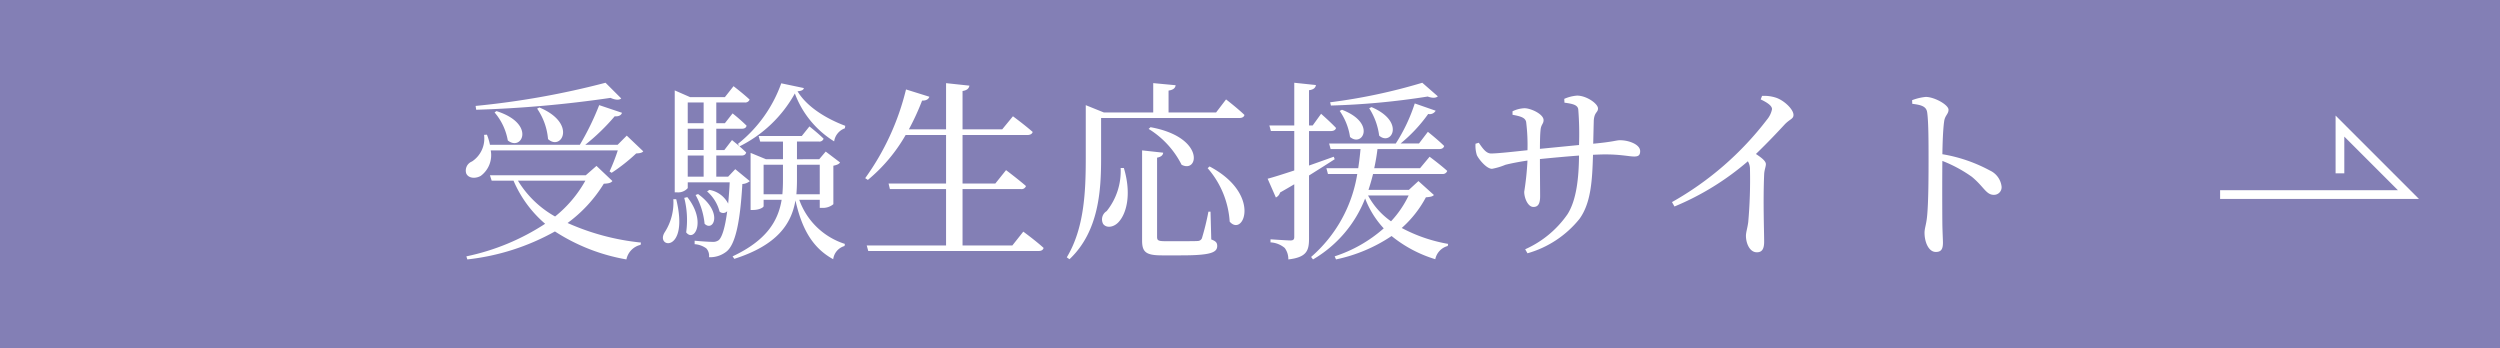 <svg xmlns="http://www.w3.org/2000/svg" width="287" height="40" viewBox="0 0 287 40"><g transform="translate(-270 -2155)"><rect width="287" height="40" transform="translate(270 2155)" fill="#837fb5"/><path d="M29.514,6.5A94.78,94.78,0,0,1,14.6,9.16l.066.44A134.027,134.027,0,0,0,30.086,8.236c.594.264,1.012.264,1.232.066ZM21.66,9.468a7.221,7.221,0,0,1,1.254,3.5c1.54,1.408,3.366-1.8-.99-3.63Zm-4.884.44a6.7,6.7,0,0,1,1.518,3.212c1.606,1.32,3.278-1.914-1.3-3.366ZM27.2,17.74a14.038,14.038,0,0,1-3.476,4.114A11.625,11.625,0,0,1,19.46,17.74Zm1.276-1.694-1.232,1.078h-11l.2.616h2.508a13.476,13.476,0,0,0,3.63,4.95,26.277,26.277,0,0,1-9.042,3.74l.11.352A26.528,26.528,0,0,0,23.706,23.57a21.951,21.951,0,0,0,8.206,3.212A2.15,2.15,0,0,1,33.54,25.11l.044-.264A27.407,27.407,0,0,1,25.158,22.6a15.909,15.909,0,0,0,4.158-4.51c.55-.022.814-.088.99-.308Zm3.476-3.476L30.9,13.626H27.182a24.237,24.237,0,0,0,3.388-3.278c.484.044.748-.132.836-.4l-2.618-.88a31.02,31.02,0,0,1-2.222,4.554H16.248A6.914,6.914,0,0,0,15.9,12.46l-.33.022A3.146,3.146,0,0,1,14.18,15.54a1.119,1.119,0,0,0-.66,1.364c.242.572,1.056.638,1.672.286a2.962,2.962,0,0,0,1.144-2.926H30.922a22.175,22.175,0,0,1-.946,2.42l.242.154a20.554,20.554,0,0,0,2.816-2.222c.418-.022.66-.066.814-.242Zm5.346,7.3a6.284,6.284,0,0,1-.968,3.762c-1.21,1.848,2.838,2.53,1.3-3.762Zm1.254-.154a10.27,10.27,0,0,1,.22,3.96c.924,1.188,2.354-1.232.132-4.048Zm1.3-.33a8.41,8.41,0,0,1,1.034,3.3c.99.99,2.2-1.276-.748-3.41Zm7.81-.088V15.914h2.222V17.74c0,.528-.022,1.056-.066,1.562Zm6.446-3.388V19.3H51.426q.066-.792.066-1.584v-1.8Zm0,4.026v.924h.242a1.854,1.854,0,0,0,1.32-.418V16.024c.44-.088.66-.2.77-.374L54.792,14.4l-.748.88H51.492V13.252h2.53a.5.5,0,0,0,.528-.33c-.616-.616-1.628-1.408-1.628-1.408l-.88,1.1h-4.95l.176.638h2.618v2.024H47.928l-1.76-.726v6.556h.242c.792,0,1.254-.308,1.254-.44V19.94h2.068c-.418,2.508-1.8,4.686-5.632,6.49l.2.286c4.95-1.584,6.556-4.026,7.018-6.71.726,3.256,1.958,5.456,4.334,6.754a1.814,1.814,0,0,1,1.3-1.518L56.992,25a8.2,8.2,0,0,1-5.236-5.06ZM40.778,17.278H38.952v-2.42h1.826Zm0-8.514V11.14H38.952V8.764Zm0,5.456H38.952V11.778h1.826Zm8.91-7.656a15.517,15.517,0,0,1-4.972,6.952l.176.264c-.462-.374-.858-.7-.858-.7l-.88,1.144H42.23V11.778h2.948c.286,0,.484-.11.528-.352A19.347,19.347,0,0,0,44.1,10.018l-.88,1.122h-.99V8.764h3.256a.537.537,0,0,0,.572-.33c-.7-.66-1.848-1.54-1.848-1.54l-.99,1.254h-4l-1.76-.77v11.7H37.7a1.452,1.452,0,0,0,1.254-.484v-.66H43.77c-.044.9-.11,1.716-.176,2.442A2.982,2.982,0,0,0,41.438,18.8l-.264.176a4.572,4.572,0,0,1,1.43,2.31.615.615,0,0,0,.88-.044c-.242,1.892-.594,2.992-.968,3.322a1.084,1.084,0,0,1-.748.2c-.4,0-1.386-.066-2.024-.132v.4a2.6,2.6,0,0,1,1.342.484,1.254,1.254,0,0,1,.308,1.012,3.03,3.03,0,0,0,2.046-.682c.924-.792,1.518-3.08,1.782-7.722a1.489,1.489,0,0,0,.858-.33L44.408,16.42l-.814.858H42.23v-2.42h2.882c.308,0,.484-.11.55-.352-.22-.22-.506-.484-.77-.7A14.772,14.772,0,0,0,51.25,7.73a10.954,10.954,0,0,0,4.51,5.5,1.878,1.878,0,0,1,1.232-1.5l.044-.286c-2.112-.792-4.378-2.134-5.478-3.96.462-.044.682-.154.726-.374ZM76.22,25.176H70.5V18.708h6.71a.526.526,0,0,0,.572-.352c-.858-.748-2.288-1.826-2.288-1.826l-1.232,1.54H70.5V12.5h7.436c.308,0,.55-.11.616-.352-.924-.814-2.266-1.8-2.266-1.8l-1.232,1.5H70.5v-4.4c.55-.088.726-.308.792-.616l-2.684-.286v5.3H64.34a28.379,28.379,0,0,0,1.518-3.3c.484.022.748-.176.836-.44L64.01,7.268a29.173,29.173,0,0,1-4.686,10.186l.308.2A18.8,18.8,0,0,0,63.966,12.5h4.642V18.07h-6.6l.154.638h6.446v6.468H59.5l.176.638H79.234c.308,0,.506-.11.572-.352-.858-.792-2.332-1.87-2.332-1.87Zm26.07-14.63c.286,0,.528-.11.572-.352-.77-.748-2.112-1.782-2.112-1.782l-1.144,1.5H94.15V7.4c.572-.088.77-.308.814-.616L92.39,6.542V9.908H86.714l-2.068-.836v6.094c0,3.85-.176,8.052-2.178,11.374l.308.22c3.41-3.212,3.63-8.008,3.63-11.594v-4.62ZM91.862,11.8a10.208,10.208,0,0,1,3.784,4.114c1.958,1.034,2.728-3.168-3.564-4.312ZM88.65,16.288a7.338,7.338,0,0,1-1.606,4.95,1.109,1.109,0,0,0-.4,1.474c.418.55,1.32.352,1.848-.308.814-.946,1.43-3.1.528-6.116ZM98.968,21.3h-.242a29.17,29.17,0,0,1-.748,3.058.527.527,0,0,1-.484.308c-.286.022-.968.022-1.8.022H93.732c-.792,0-.9-.11-.9-.506V15.1c.484-.088.682-.308.7-.572l-2.42-.264V24.6c0,1.32.418,1.716,2.266,1.716h2.2c3.344,0,4.158-.308,4.158-1.078,0-.352-.132-.55-.682-.748Zm-.33-4.994a10.337,10.337,0,0,1,2.53,6.138c1.584,1.826,3.718-3.146-2.31-6.336ZM123.278,6.5A64.73,64.73,0,0,1,112.7,8.742l.088.374a85.88,85.88,0,0,0,11.11-1.034c.55.2.946.176,1.166-.022Zm-6.094,2.926a7.619,7.619,0,0,1,1.144,3.146c1.408,1.232,3.036-1.606-.88-3.278Zm-3.388.308a7.025,7.025,0,0,1,1.188,2.992c1.43,1.21,3.036-1.606-.924-3.124Zm-.682,5.258c-.968.352-1.914.682-2.838,1.012v-3.96h2.508c.308,0,.528-.11.594-.352-.638-.682-1.716-1.628-1.716-1.628l-.968,1.342h-.418V7.356c.528-.066.748-.286.792-.594L108.582,6.5V11.4h-2.86l.176.638h2.684v4.532c-1.342.44-2.442.792-3.058.946l.946,2.156a.911.911,0,0,0,.484-.572c.572-.33,1.122-.638,1.628-.946v6.05c0,.286-.11.4-.44.4-.418,0-2.288-.132-2.288-.132v.352a2.766,2.766,0,0,1,1.628.638,2.137,2.137,0,0,1,.418,1.32c2.134-.242,2.376-1.034,2.376-2.4V17.146c1.188-.748,2.178-1.364,2.948-1.87Zm8.6,4.444a11.65,11.65,0,0,1-2.024,2.97,8.541,8.541,0,0,1-2.64-2.97Zm1.122-1.65-1.1,1.012H117.1c.2-.594.374-1.21.528-1.826h7.942a.526.526,0,0,0,.572-.352c-.77-.7-2.024-1.628-2.024-1.628l-1.1,1.32h-5.258c.154-.7.286-1.452.374-2.2h7.084c.308,0,.506-.11.572-.352-.7-.7-1.87-1.628-1.87-1.628L122.9,13.472h-2.112a17.333,17.333,0,0,0,3.168-3.388.784.784,0,0,0,.858-.374l-2.4-.836a19.529,19.529,0,0,1-2.178,4.6h-7.656l.176.638h3.432c-.066.748-.154,1.474-.264,2.2h-3.652l.176.66h3.366a15.919,15.919,0,0,1-5.3,9.526l.22.286a14,14,0,0,0,5.984-7,10.564,10.564,0,0,0,2.134,3.432,15.945,15.945,0,0,1-5.632,3.212l.154.352a18.065,18.065,0,0,0,6.38-2.684,14.755,14.755,0,0,0,5.016,2.662,1.98,1.98,0,0,1,1.43-1.518l.044-.242a17.7,17.7,0,0,1-5.324-1.826,12.579,12.579,0,0,0,2.772-3.52c.528-.044.748-.088.924-.264Zm16.764-9c.968.132,1.518.264,1.584.77a35.282,35.282,0,0,1,.088,4.092l-4.488.44c0-.858.022-1.694.066-2.09.044-.726.352-.748.352-1.21,0-.682-1.452-1.364-2.2-1.364a3.484,3.484,0,0,0-1.364.352v.4c.946.176,1.452.33,1.562.814a21.265,21.265,0,0,1,.154,3.256c-1.3.132-3.366.374-4.18.374-.572,0-.968-.594-1.408-1.232l-.374.11a3.516,3.516,0,0,0,.154,1.32c.22.462,1.1,1.562,1.738,1.562a7.421,7.421,0,0,0,1.54-.462c.616-.154,1.474-.33,2.53-.484a32.817,32.817,0,0,1-.374,3.586c0,.7.418,1.738,1.056,1.738.528,0,.77-.352.77-1.232,0-.748-.022-2.486-.022-4.268,1.32-.132,2.948-.286,4.488-.4-.022,2.552-.286,5.1-1.32,6.732a11.722,11.722,0,0,1-4.862,4.026l.264.462a11.8,11.8,0,0,0,5.962-3.938c1.364-1.87,1.474-4.554,1.562-7.37.506-.022.968-.044,1.386-.044,1.826,0,2.75.242,3.344.242.462,0,.682-.132.682-.616,0-.77-1.3-1.254-2.31-1.254-.462,0-.682.176-3.08.4.022-.858.044-1.87.066-2.662.066-.99.484-.9.484-1.386,0-.55-1.32-1.474-2.4-1.474a4.407,4.407,0,0,0-1.474.374Zm22.528-.374c.88.418,1.3.77,1.3,1.122a2.664,2.664,0,0,1-.572,1.188A35.851,35.851,0,0,1,151.944,20.2l.286.506a31.133,31.133,0,0,0,8.426-5.192,1.762,1.762,0,0,1,.242.968,54.965,54.965,0,0,1-.2,6.006c-.088.7-.264,1.166-.264,1.584,0,.836.418,1.892,1.254,1.892.572,0,.836-.352.836-1.21,0-1.254-.132-4.554,0-7.7.022-.572.2-.9.2-1.21,0-.352-.506-.748-1.144-1.166,1.386-1.342,2.486-2.508,3.278-3.366.616-.66,1.034-.638,1.034-1.122,0-.638-1.078-1.672-2.024-1.98a4.36,4.36,0,0,0-1.584-.2Zm17.4.506c1.078.132,1.628.308,1.716,1.012.154,1.078.154,3.564.154,5.346,0,1.584,0,4.994-.176,6.622-.088.88-.286,1.32-.286,1.826,0,1.012.44,2.2,1.3,2.2.594,0,.814-.308.814-1.056,0-.352-.044-1.034-.066-2.046-.022-2.222-.022-5.632,0-7.348a15.514,15.514,0,0,1,3.388,1.826c1.408,1.166,1.628,2.068,2.53,2.068a.872.872,0,0,0,.88-.946,2.319,2.319,0,0,0-1.342-1.848,17.479,17.479,0,0,0-5.456-1.87c.022-1.254.066-2.75.2-3.74.088-.726.506-.858.506-1.364,0-.572-1.628-1.474-2.618-1.474a6.112,6.112,0,0,0-1.562.374Z" transform="translate(310 2158)" fill="#fff"/><path d="M-21167.9-20502.844h21.621l-7.863-7.863v5.426" transform="translate(21692.768 22680.182)" fill="none" stroke="#fff" stroke-width="1"/></g></svg>